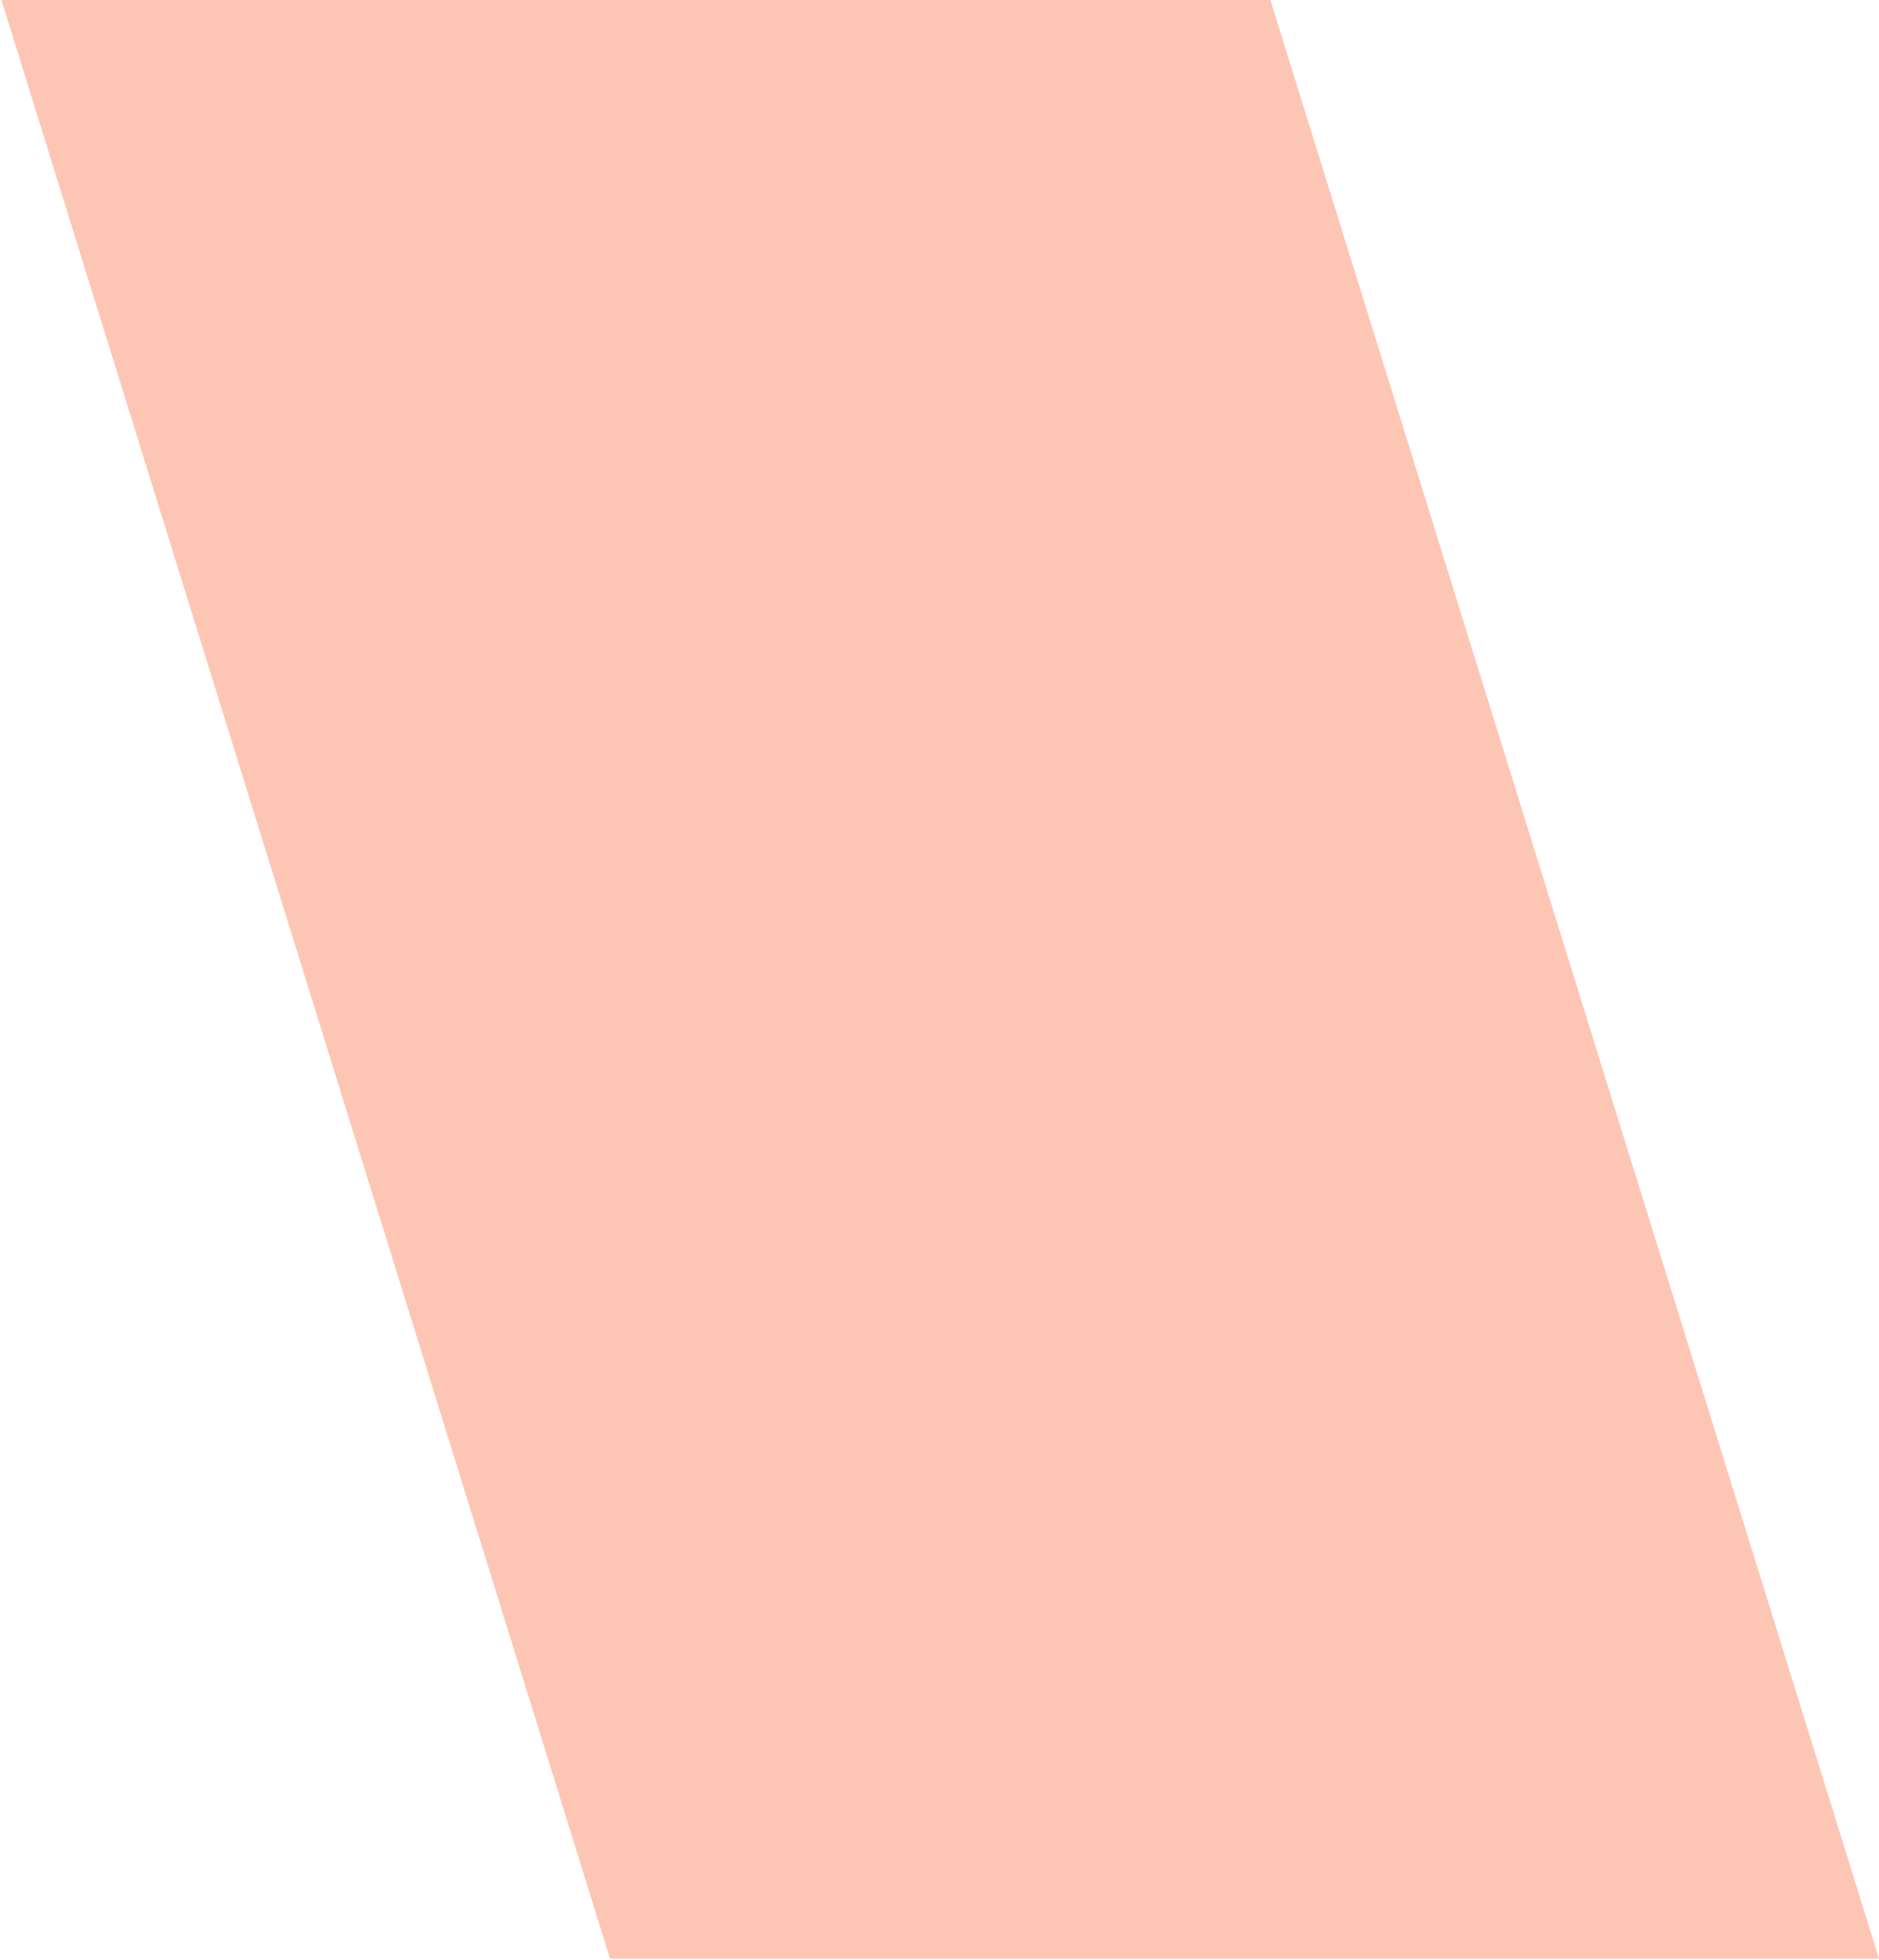 <?xml version="1.0" encoding="UTF-8"?> <svg xmlns="http://www.w3.org/2000/svg" width="653" height="681" viewBox="0 0 653 681" fill="none"> <path d="M0.5 0H441.5L653 680.5H212L0.5 0Z" fill="#FDC6B4"></path> </svg> 